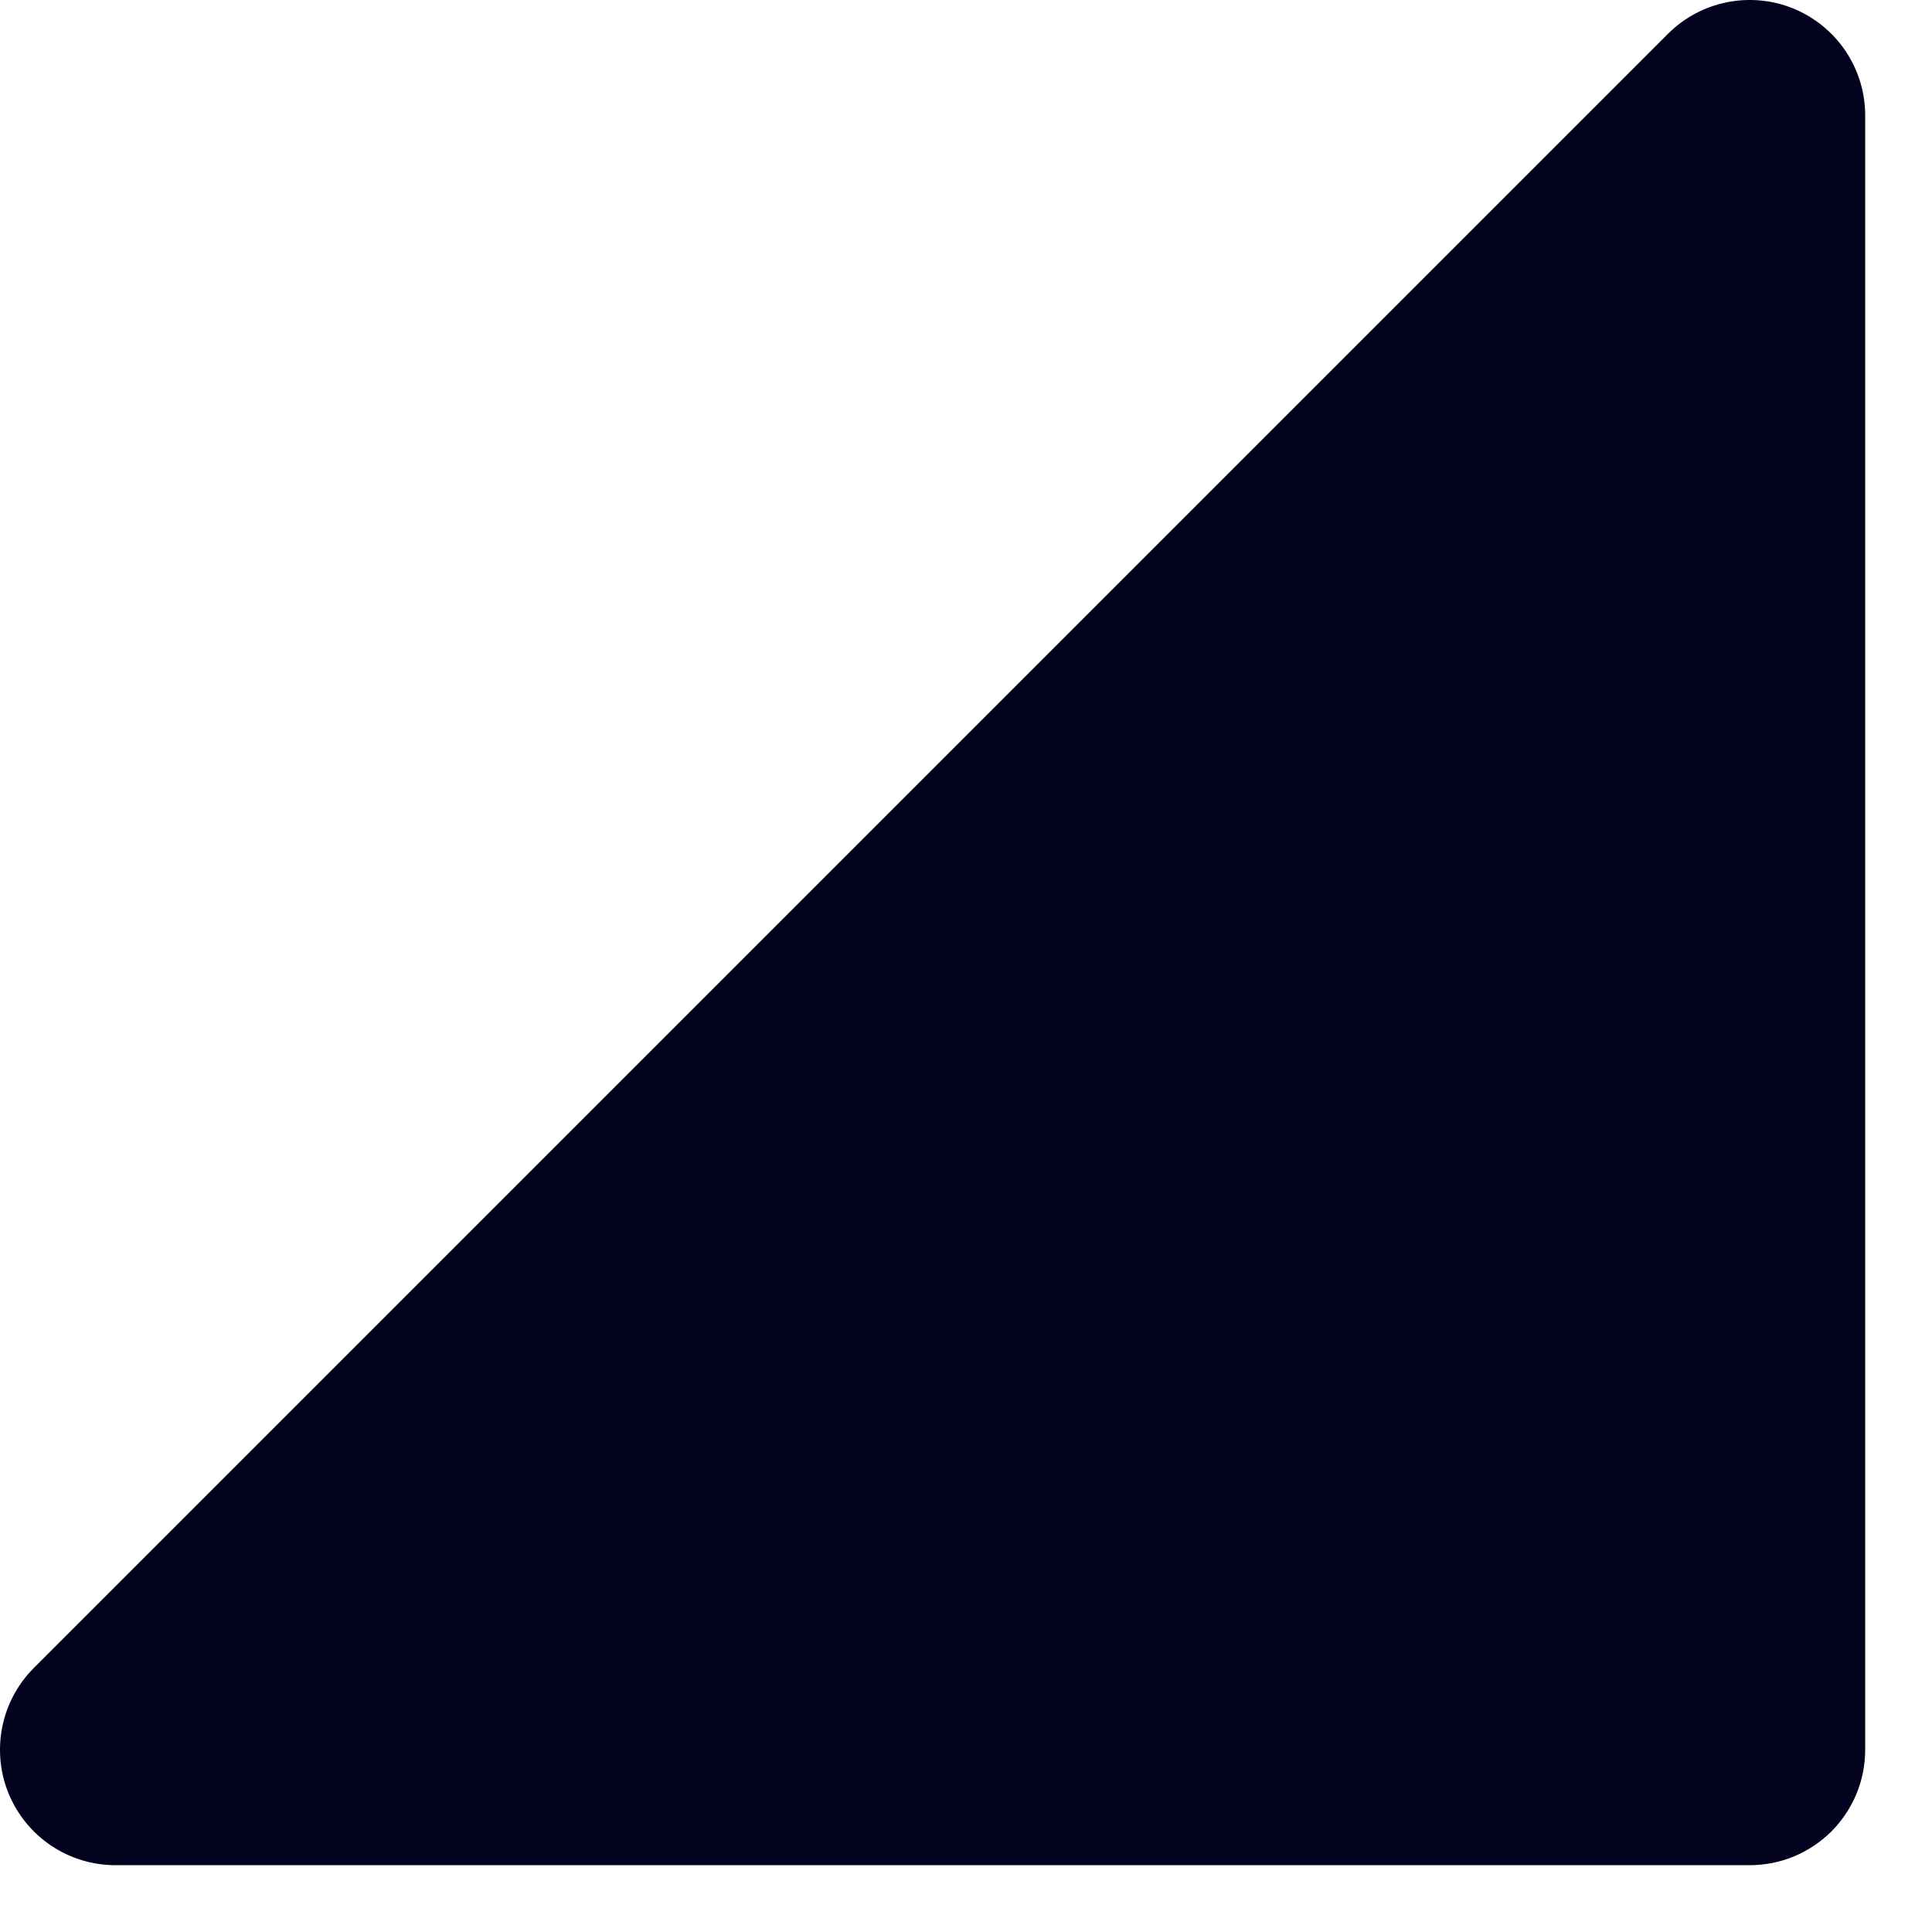 <svg width="19" height="19" viewBox="0 0 19 19" fill="none" xmlns="http://www.w3.org/2000/svg">
<path d="M18.343 17.206V1.137C18.343 0.912 18.277 0.692 18.152 0.505C18.027 0.318 17.849 0.172 17.642 0.086C17.434 0 17.205 -0.022 16.985 0.022C16.764 0.066 16.562 0.174 16.403 0.333L0.333 16.403C0.174 16.562 0.066 16.764 0.022 16.985C-0.022 17.205 0 17.434 0.086 17.642C0.172 17.849 0.318 18.027 0.505 18.152C0.692 18.277 0.912 18.343 1.137 18.343H17.206C17.356 18.343 17.504 18.314 17.642 18.257C17.779 18.2 17.905 18.116 18.011 18.011C18.116 17.905 18.2 17.779 18.257 17.642C18.314 17.504 18.343 17.356 18.343 17.206Z" fill="#02021E"/>
</svg>
